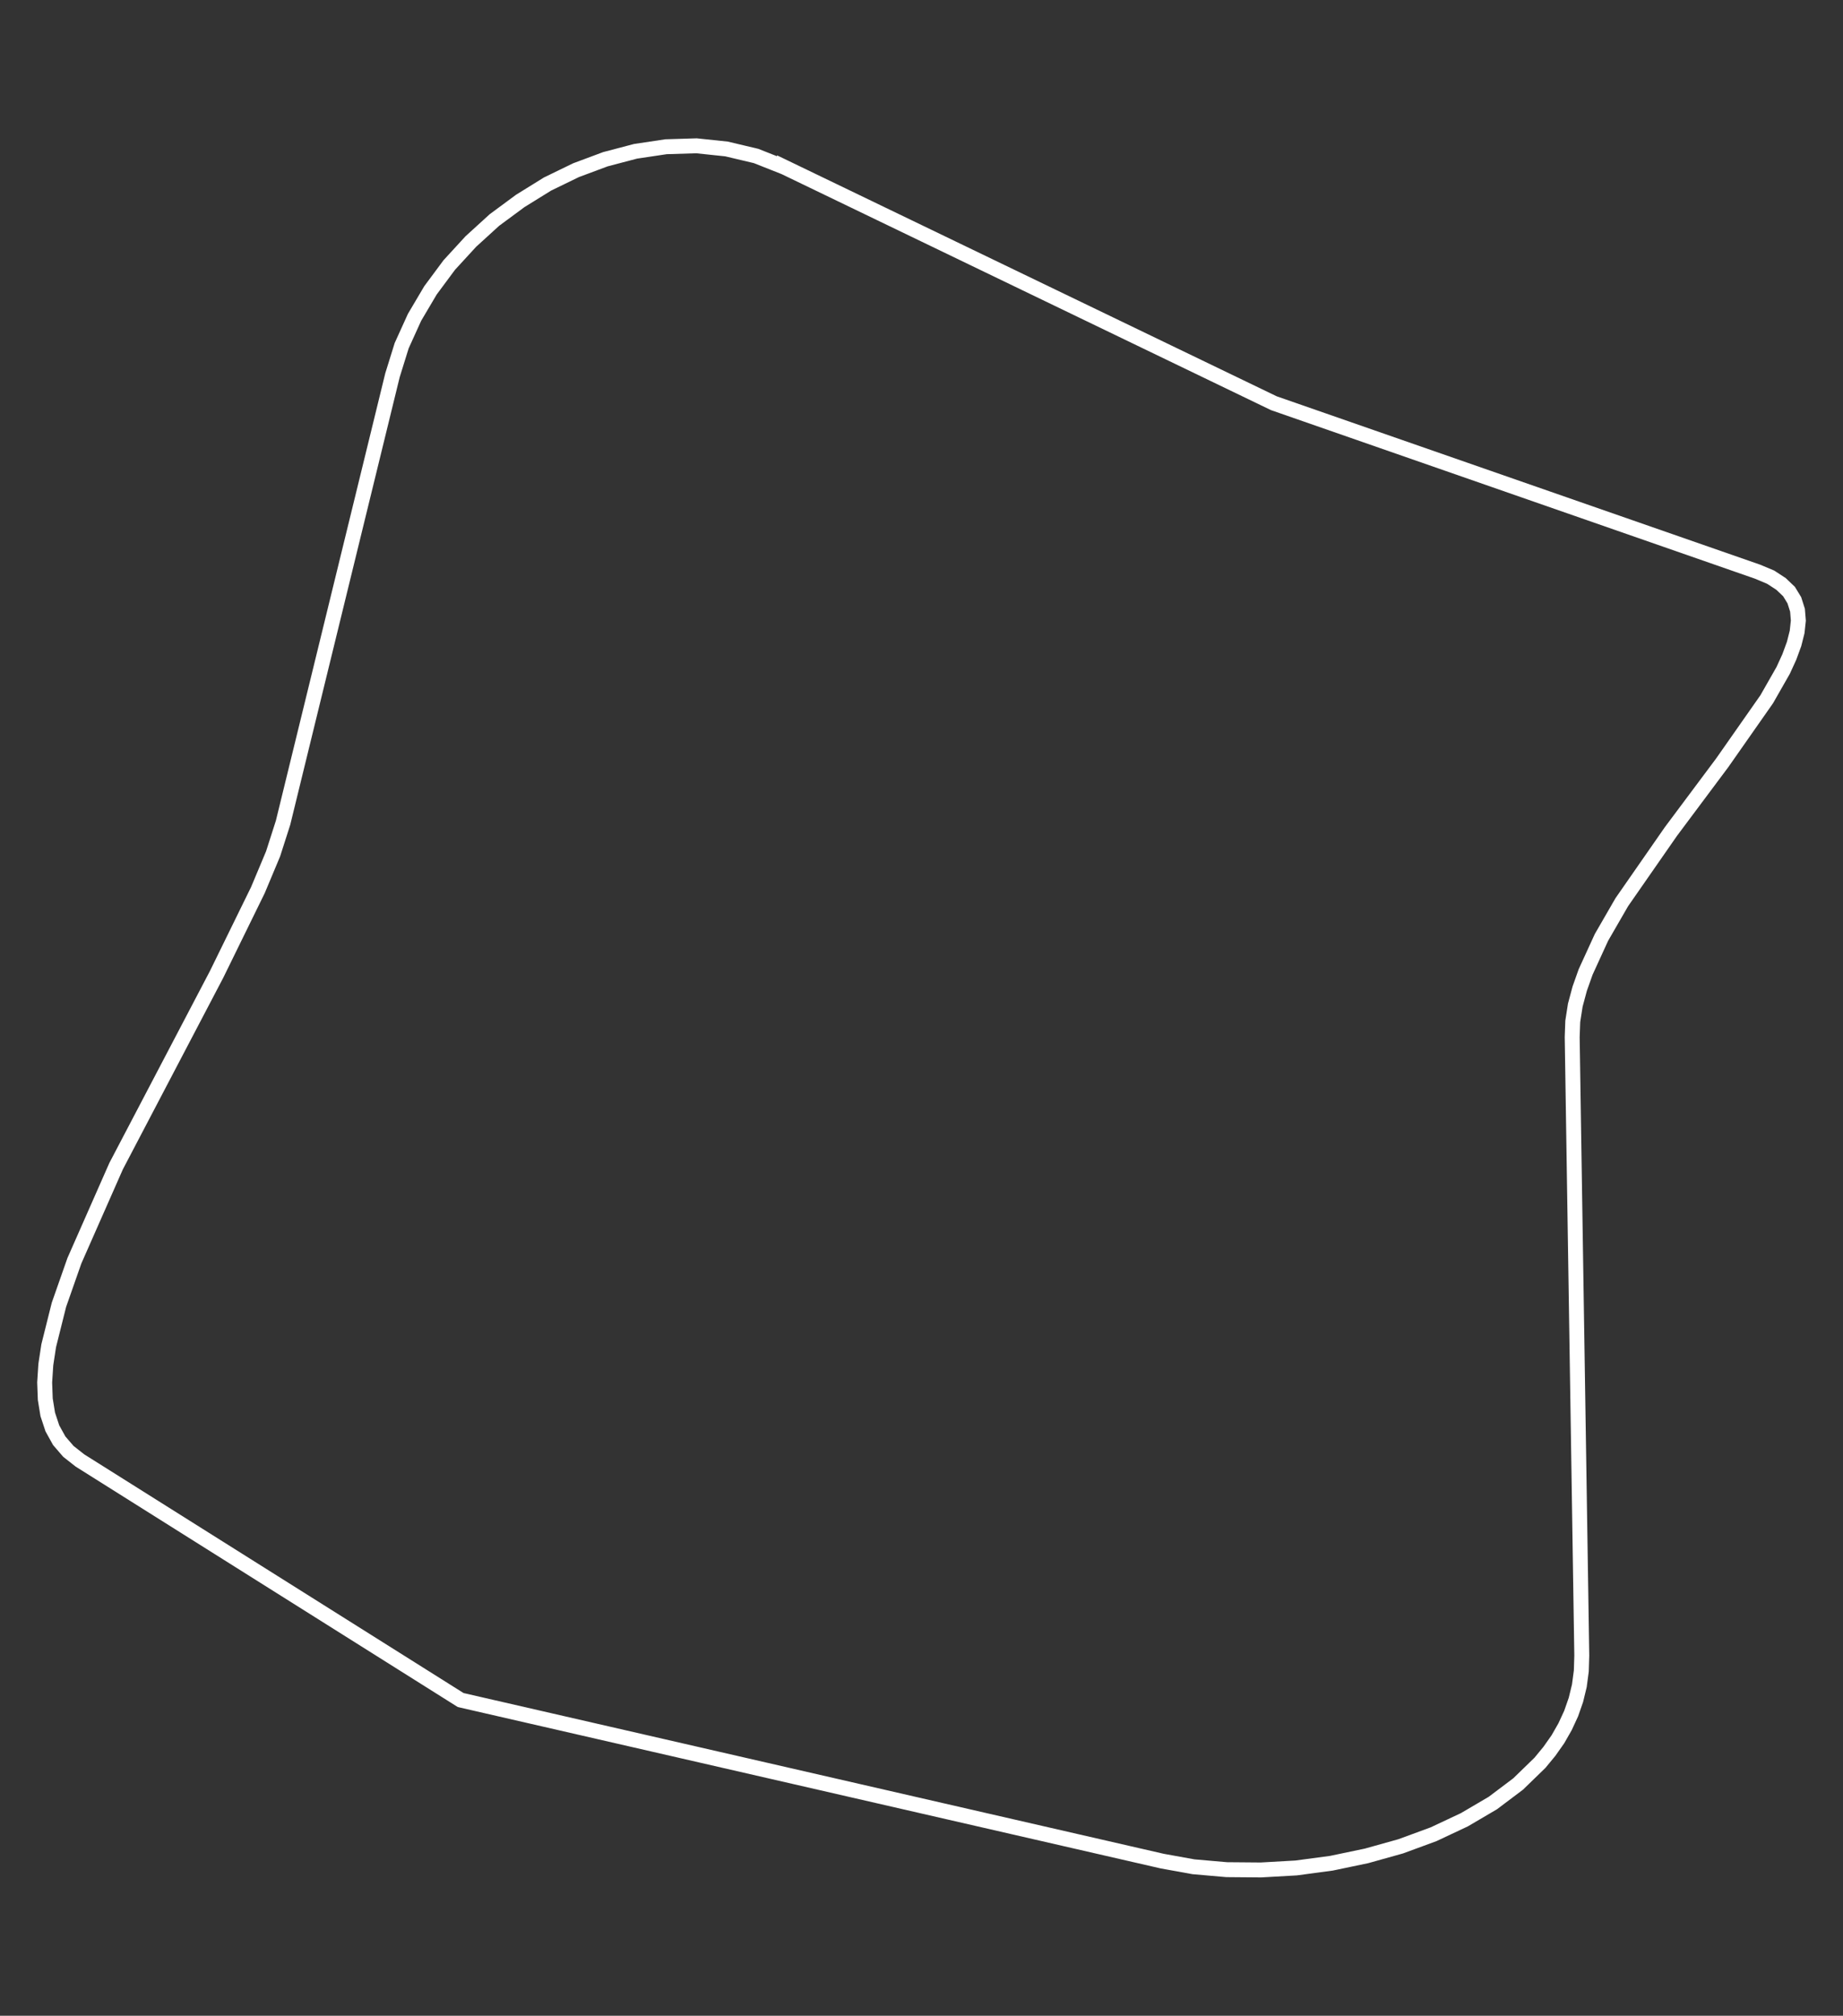<?xml version="1.0" encoding="UTF-8" standalone="no"?>
<svg
   xmlns:dc="http://purl.org/dc/elements/1.1/"
   xmlns:cc="http://creativecommons.org/ns#"
   xmlns:rdf="http://www.w3.org/1999/02/22-rdf-syntax-ns#"
   xmlns:svg="http://www.w3.org/2000/svg"
   xmlns="http://www.w3.org/2000/svg"
   viewBox="0 0 1603.075 1752.9"
   height="1752.9"
   width="1603.075"
   xml:space="preserve"
   version="1.1"
   id="svg2"><rect x="0" y="0" width="1603.075" height="1752.9" fill="#333333" stroke="none"/><defs
     id="defs6"><clipPath
       id="clipPath18"
       clipPathUnits="userSpaceOnUse"><path
         id="path20"
         d="m 0,0 12824.6,0 0,14023 L 0,14023 0,0 Z" /></clipPath></defs><g
     transform="matrix(1.25,0,0,-1.25,0,1752.9)"
     id="g10"><g
       transform="scale(0.1,0.1)"
       id="g12"><g
         id="g14"><g
           clip-path="url(#clipPath18)"
           id="g16"><path
             id="path22"
             style="fill:none;stroke:#fff;stroke-width:103.895;stroke-linecap:butt;stroke-linejoin:miter;stroke-miterlimit:7.661;stroke-dasharray:none;stroke-opacity:1"
             d="m 5459.09,12859.8 3405.08,-1641.7 3365.33,-1171.8 92.1,-38.6 72.1,-47.16 55.4,-52.8 36.9,-60.49 22,-69.13 5.9,-72.41 -8.5,-78.69 -20.9,-82.92 -33.3,-91.01 -42.8,-93.51 -114.5,-200.76 -309.5,-441.94 -357.3,-478.47 -341.7,-491.47 -141.7,-245.35 -109.9,-239.96 -41.4,-116.65 -30.7,-114.47 -17.6,-112.9 -3.9,-109 66.7,-4303.31 -3.3,-106.7 -13.6,-102.6 -23.9,-98.5 -33.1,-94.9 -42.1,-91.2 -50.1,-87.7 -59.2,-84.1 -65.7,-79.8 -152.1,-147.6 -176,-132.5 -198.1,-116.3 -214.23,-100.7 -228.74,-84.1 -237.92,-66.5 -243.88,-51 -245.35,-32.9 -245.32,-13.9 -238.53,2 -231.11,20.2 -217.16,39.3 -4881.79,1120.5 -2649.537,1666.8 -80.418,63.3 -63.652,73.9 -47.727,86.2 -32.129,97.16 -17.168,105.8 -4.25,116.24 8.039,124.33 20.012,131.25 71.219,284.47 107.461,306.38 290.351,658.31 699.269,1334.17 287.66,586.93 105.34,251.3 69.47,216.64 761.52,3113.62 63.96,205.5 89.59,197.3 111.06,187.8 130.73,176.2 150.07,163.4 164.06,149.5 179.77,132.7 189.58,117.4 197.83,96.2 205.2,76.5 209.57,55.1 212.14,31.7 211.71,6.5 209.15,-22 205.72,-48.8 197.82,-78.3 z" /></g></g></g></g></svg>